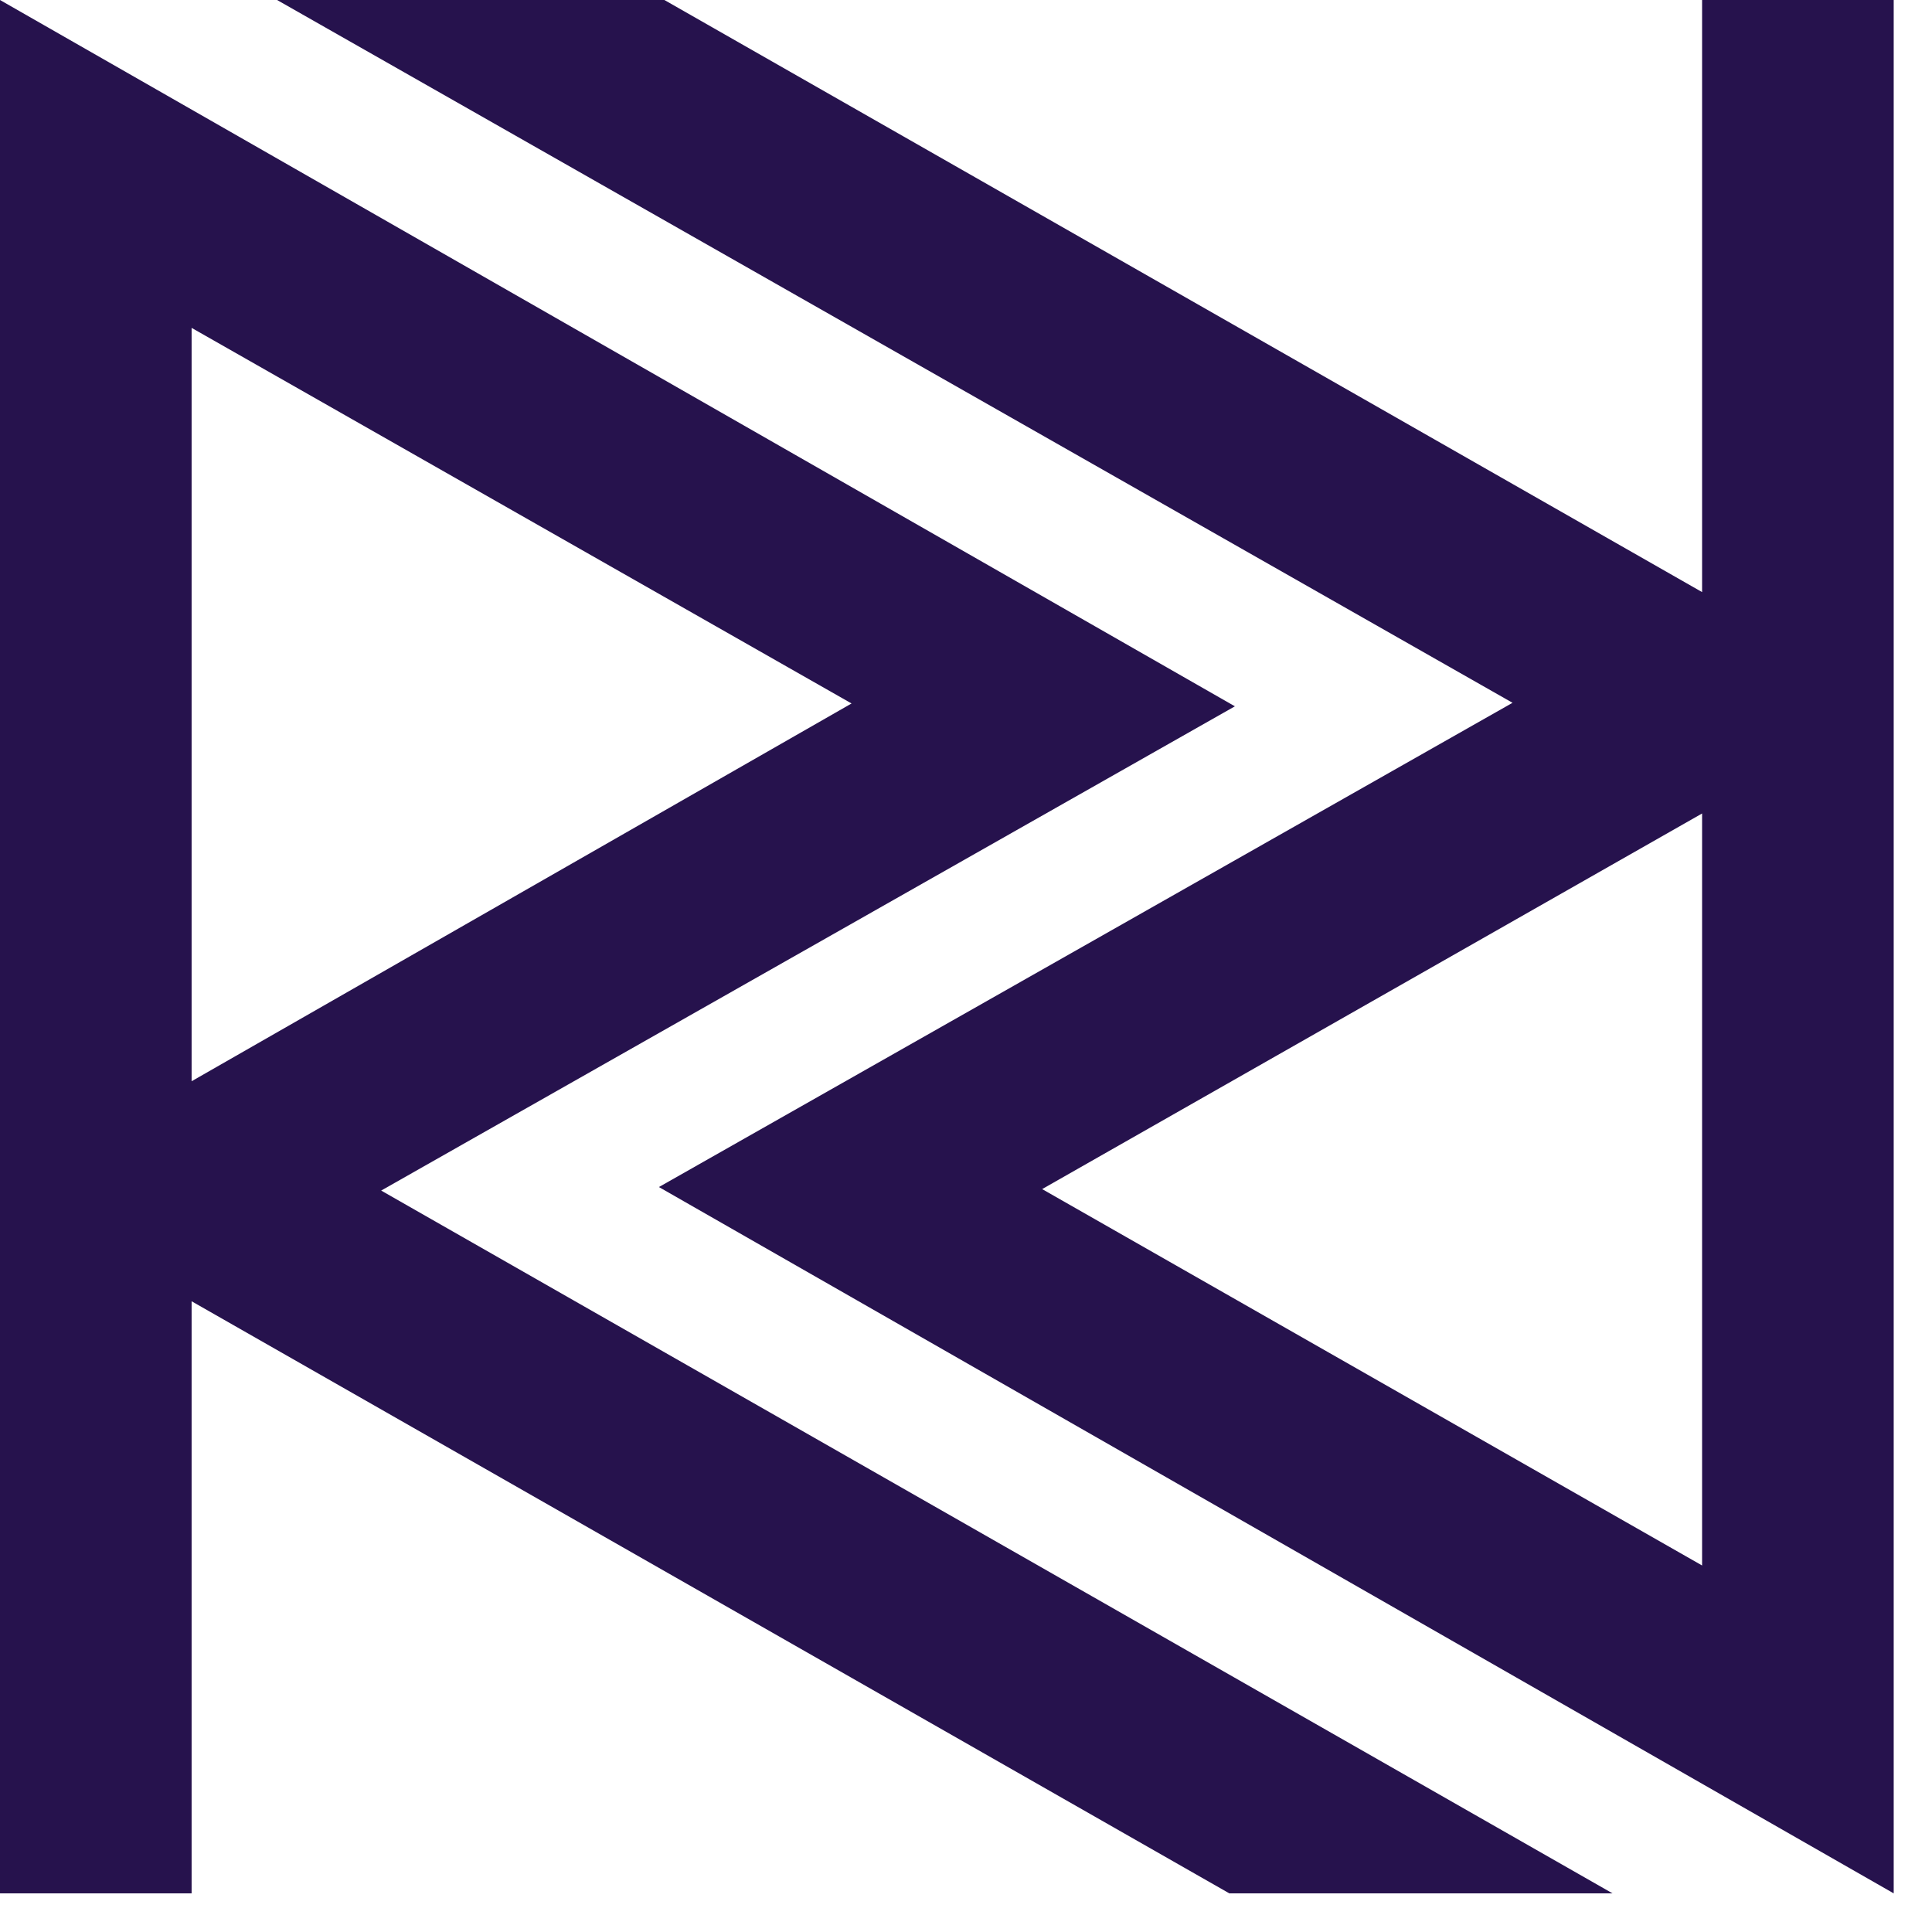 <?xml version="1.0" encoding="UTF-8"?>
<svg xmlns="http://www.w3.org/2000/svg" width="17" height="17" viewBox="0 0 17 17" fill="none">
  <path d="M1.686 2.885L7.493 6.19L1.686 9.514V2.885ZM1.686 16.66V11.45L10.817 16.66H14.189L3.354 10.476L10.866 6.215L0 0V16.66H1.686Z" fill="#26124D"></path>
  <path d="M14.977 13.775L9.17 10.463L14.977 7.158V13.775ZM14.977 0V5.21L5.846 0H2.438L13.309 6.184L5.798 10.445L16.663 16.66V0H14.977Z" fill="#26124D"></path>
</svg>
